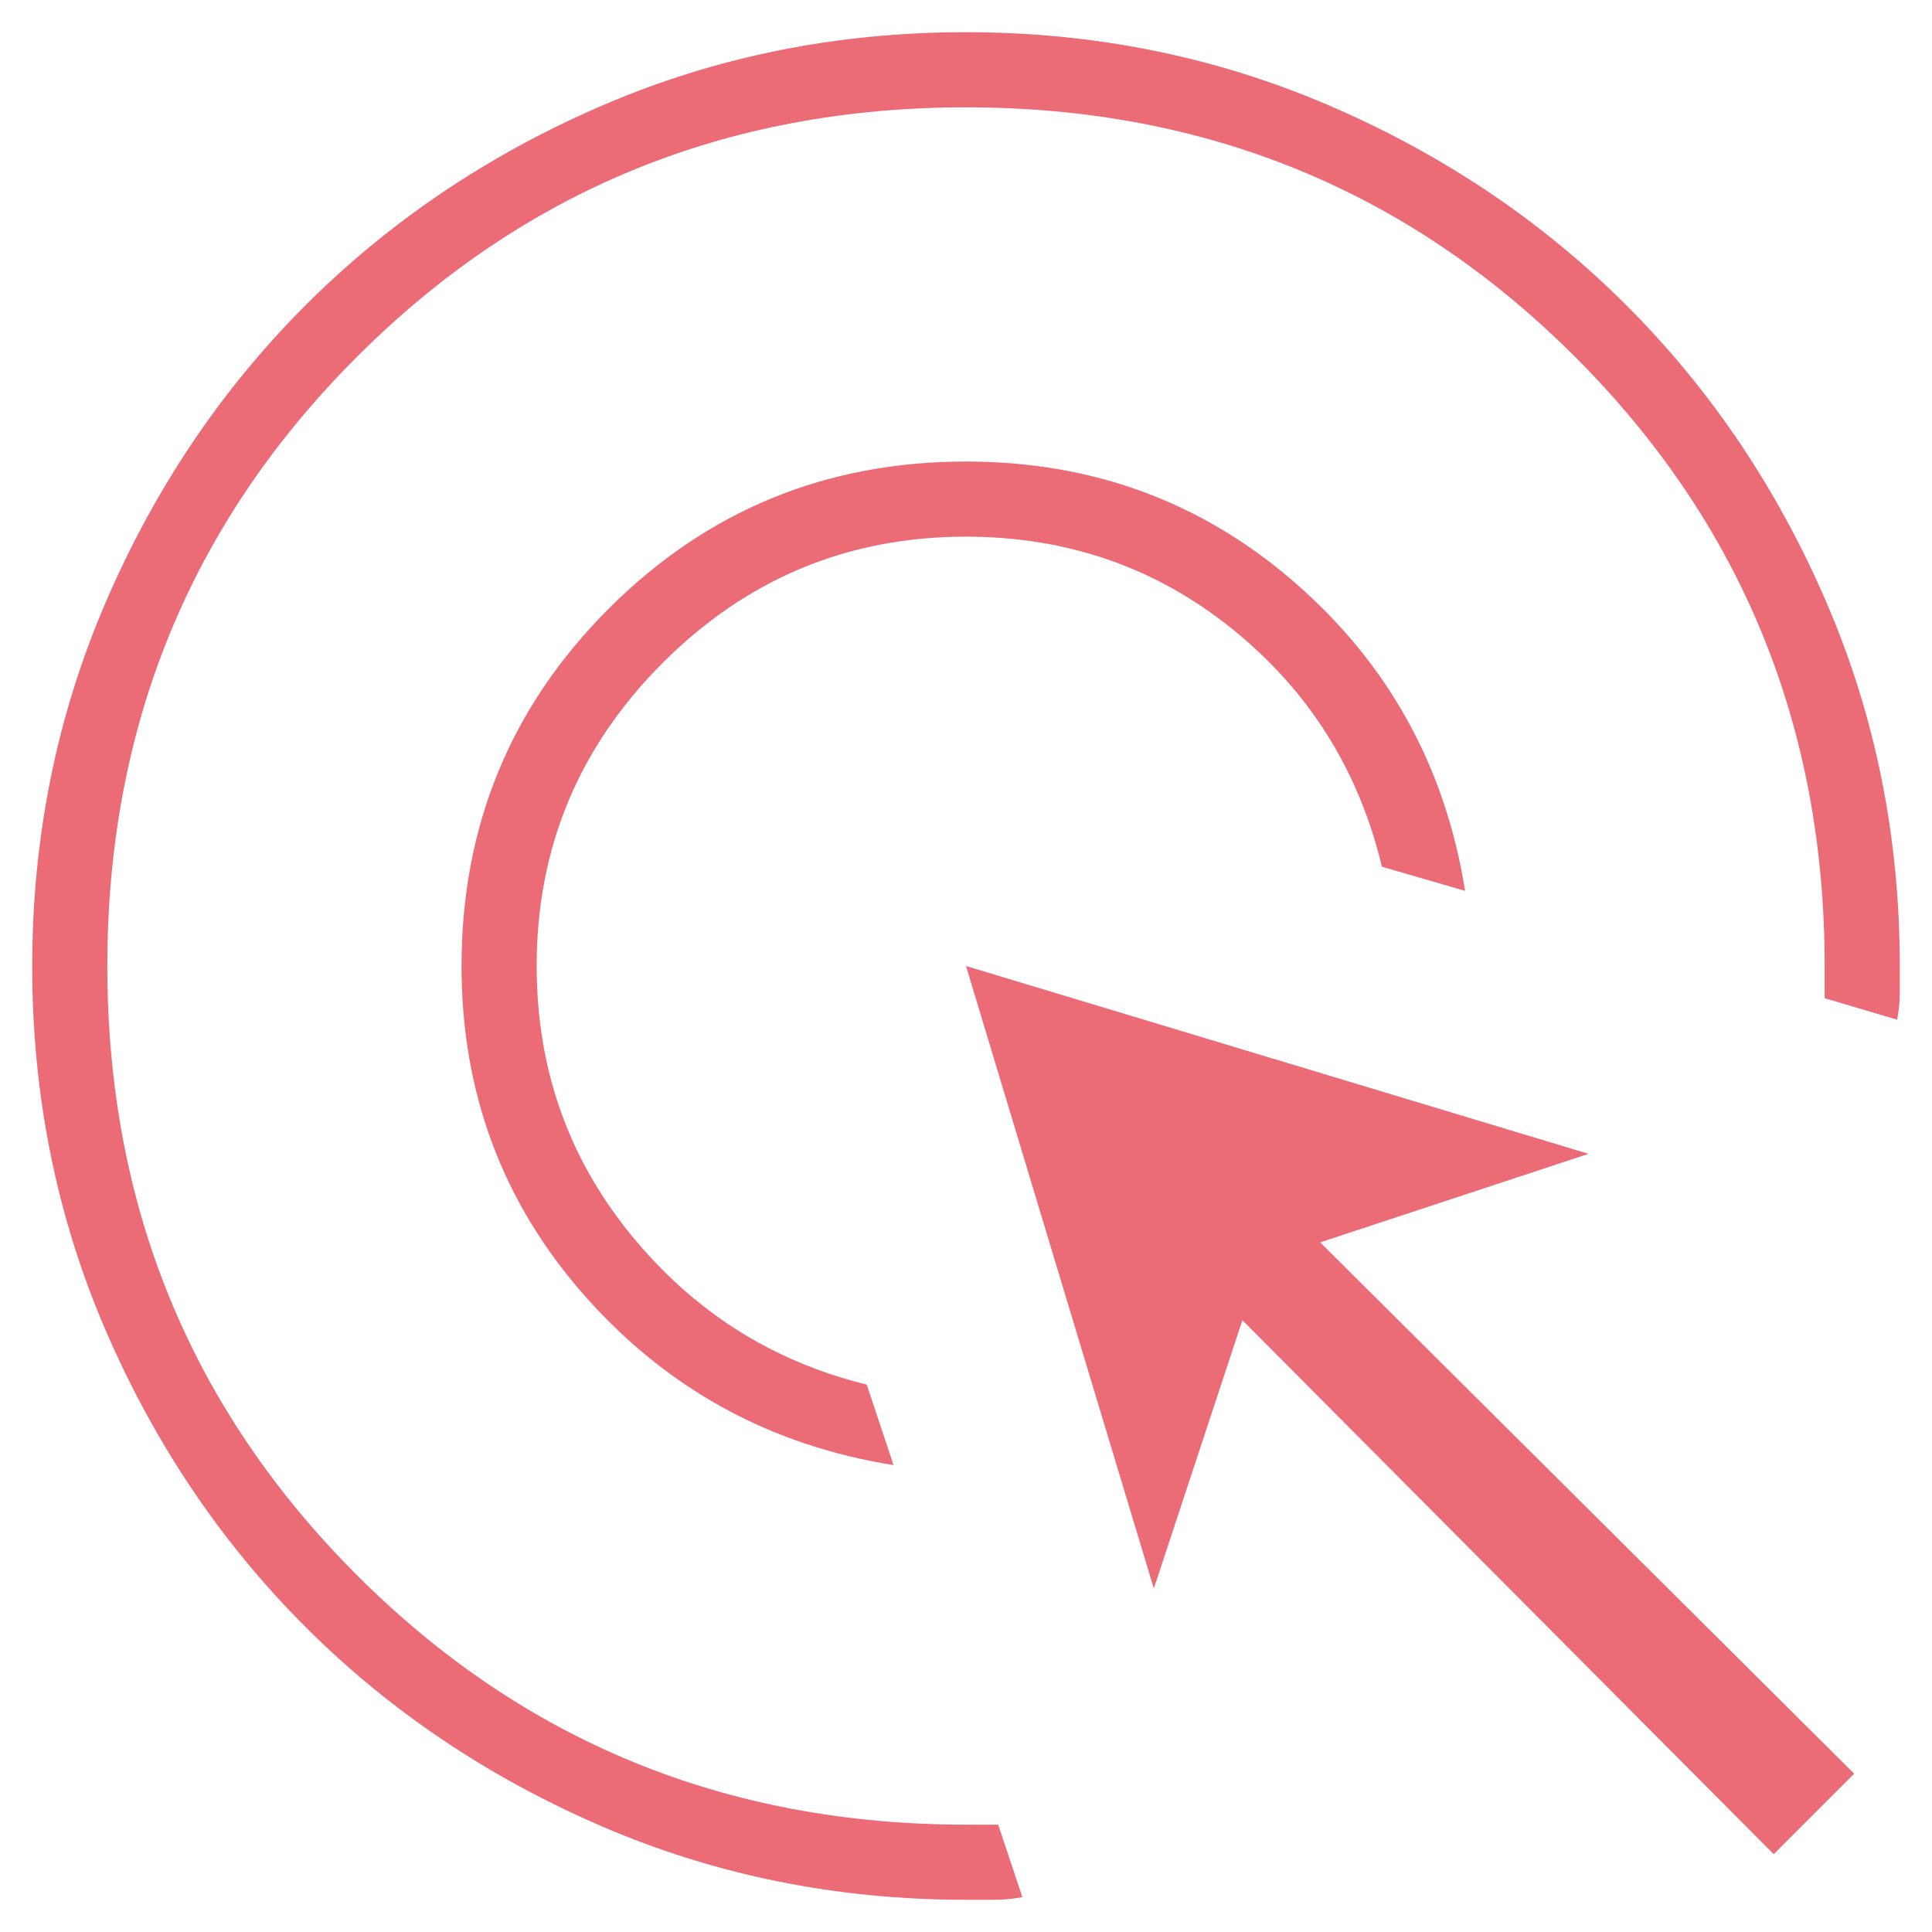 <svg width="54" height="54" viewBox="0 0 54 54" fill="none" xmlns="http://www.w3.org/2000/svg">
<path d="M24.975 40.95C21.525 40.4 18.65 38.825 16.35 36.225C14.05 33.625 12.9 30.55 12.9 27C12.9 23.084 14.271 19.755 17.013 17.013C19.755 14.271 23.084 12.9 27 12.9C30.55 12.9 33.625 14.038 36.225 16.313C38.825 18.588 40.4 21.45 40.95 24.9L38.625 24.225C37.979 21.525 36.588 19.313 34.452 17.588C32.316 15.863 29.832 15 27 15C23.7 15 20.875 16.175 18.525 18.525C16.175 20.875 15 23.7 15 27C15 29.85 15.875 32.35 17.625 34.5C19.375 36.65 21.575 38.05 24.225 38.7L24.975 40.95ZM28.575 53.025C28.313 53.075 28.05 53.1 27.788 53.1H27C23.39 53.1 19.997 52.416 16.821 51.046C13.646 49.677 10.884 47.818 8.535 45.47C6.186 43.122 4.326 40.361 2.955 37.188C1.585 34.014 0.9 30.622 0.9 27.013C0.9 23.405 1.585 20.011 2.955 16.833C4.324 13.655 6.183 10.891 8.531 8.541C10.879 6.19 13.64 4.329 16.813 2.958C19.987 1.586 23.379 0.9 26.988 0.9C30.596 0.9 33.989 1.586 37.167 2.956C40.345 4.326 43.11 6.186 45.46 8.535C47.811 10.884 49.672 13.646 51.043 16.821C52.415 19.997 53.1 23.39 53.1 27V27.75C53.1 28 53.075 28.25 53.025 28.5L51 27.9V27C51 20.3 48.675 14.625 44.025 9.975C39.375 5.325 33.7 3 27 3C20.3 3 14.625 5.325 9.975 9.975C5.325 14.625 3 20.3 3 27C3 33.7 5.325 39.375 9.975 44.025C14.625 48.675 20.3 51 27 51H27.9L28.575 53.025ZM49.575 51.825L34.725 36.9L32.25 44.4L27 27L44.4 32.25L36.9 34.725L51.825 49.575L49.575 51.825Z" fill="#EB6C76"/>
</svg>
